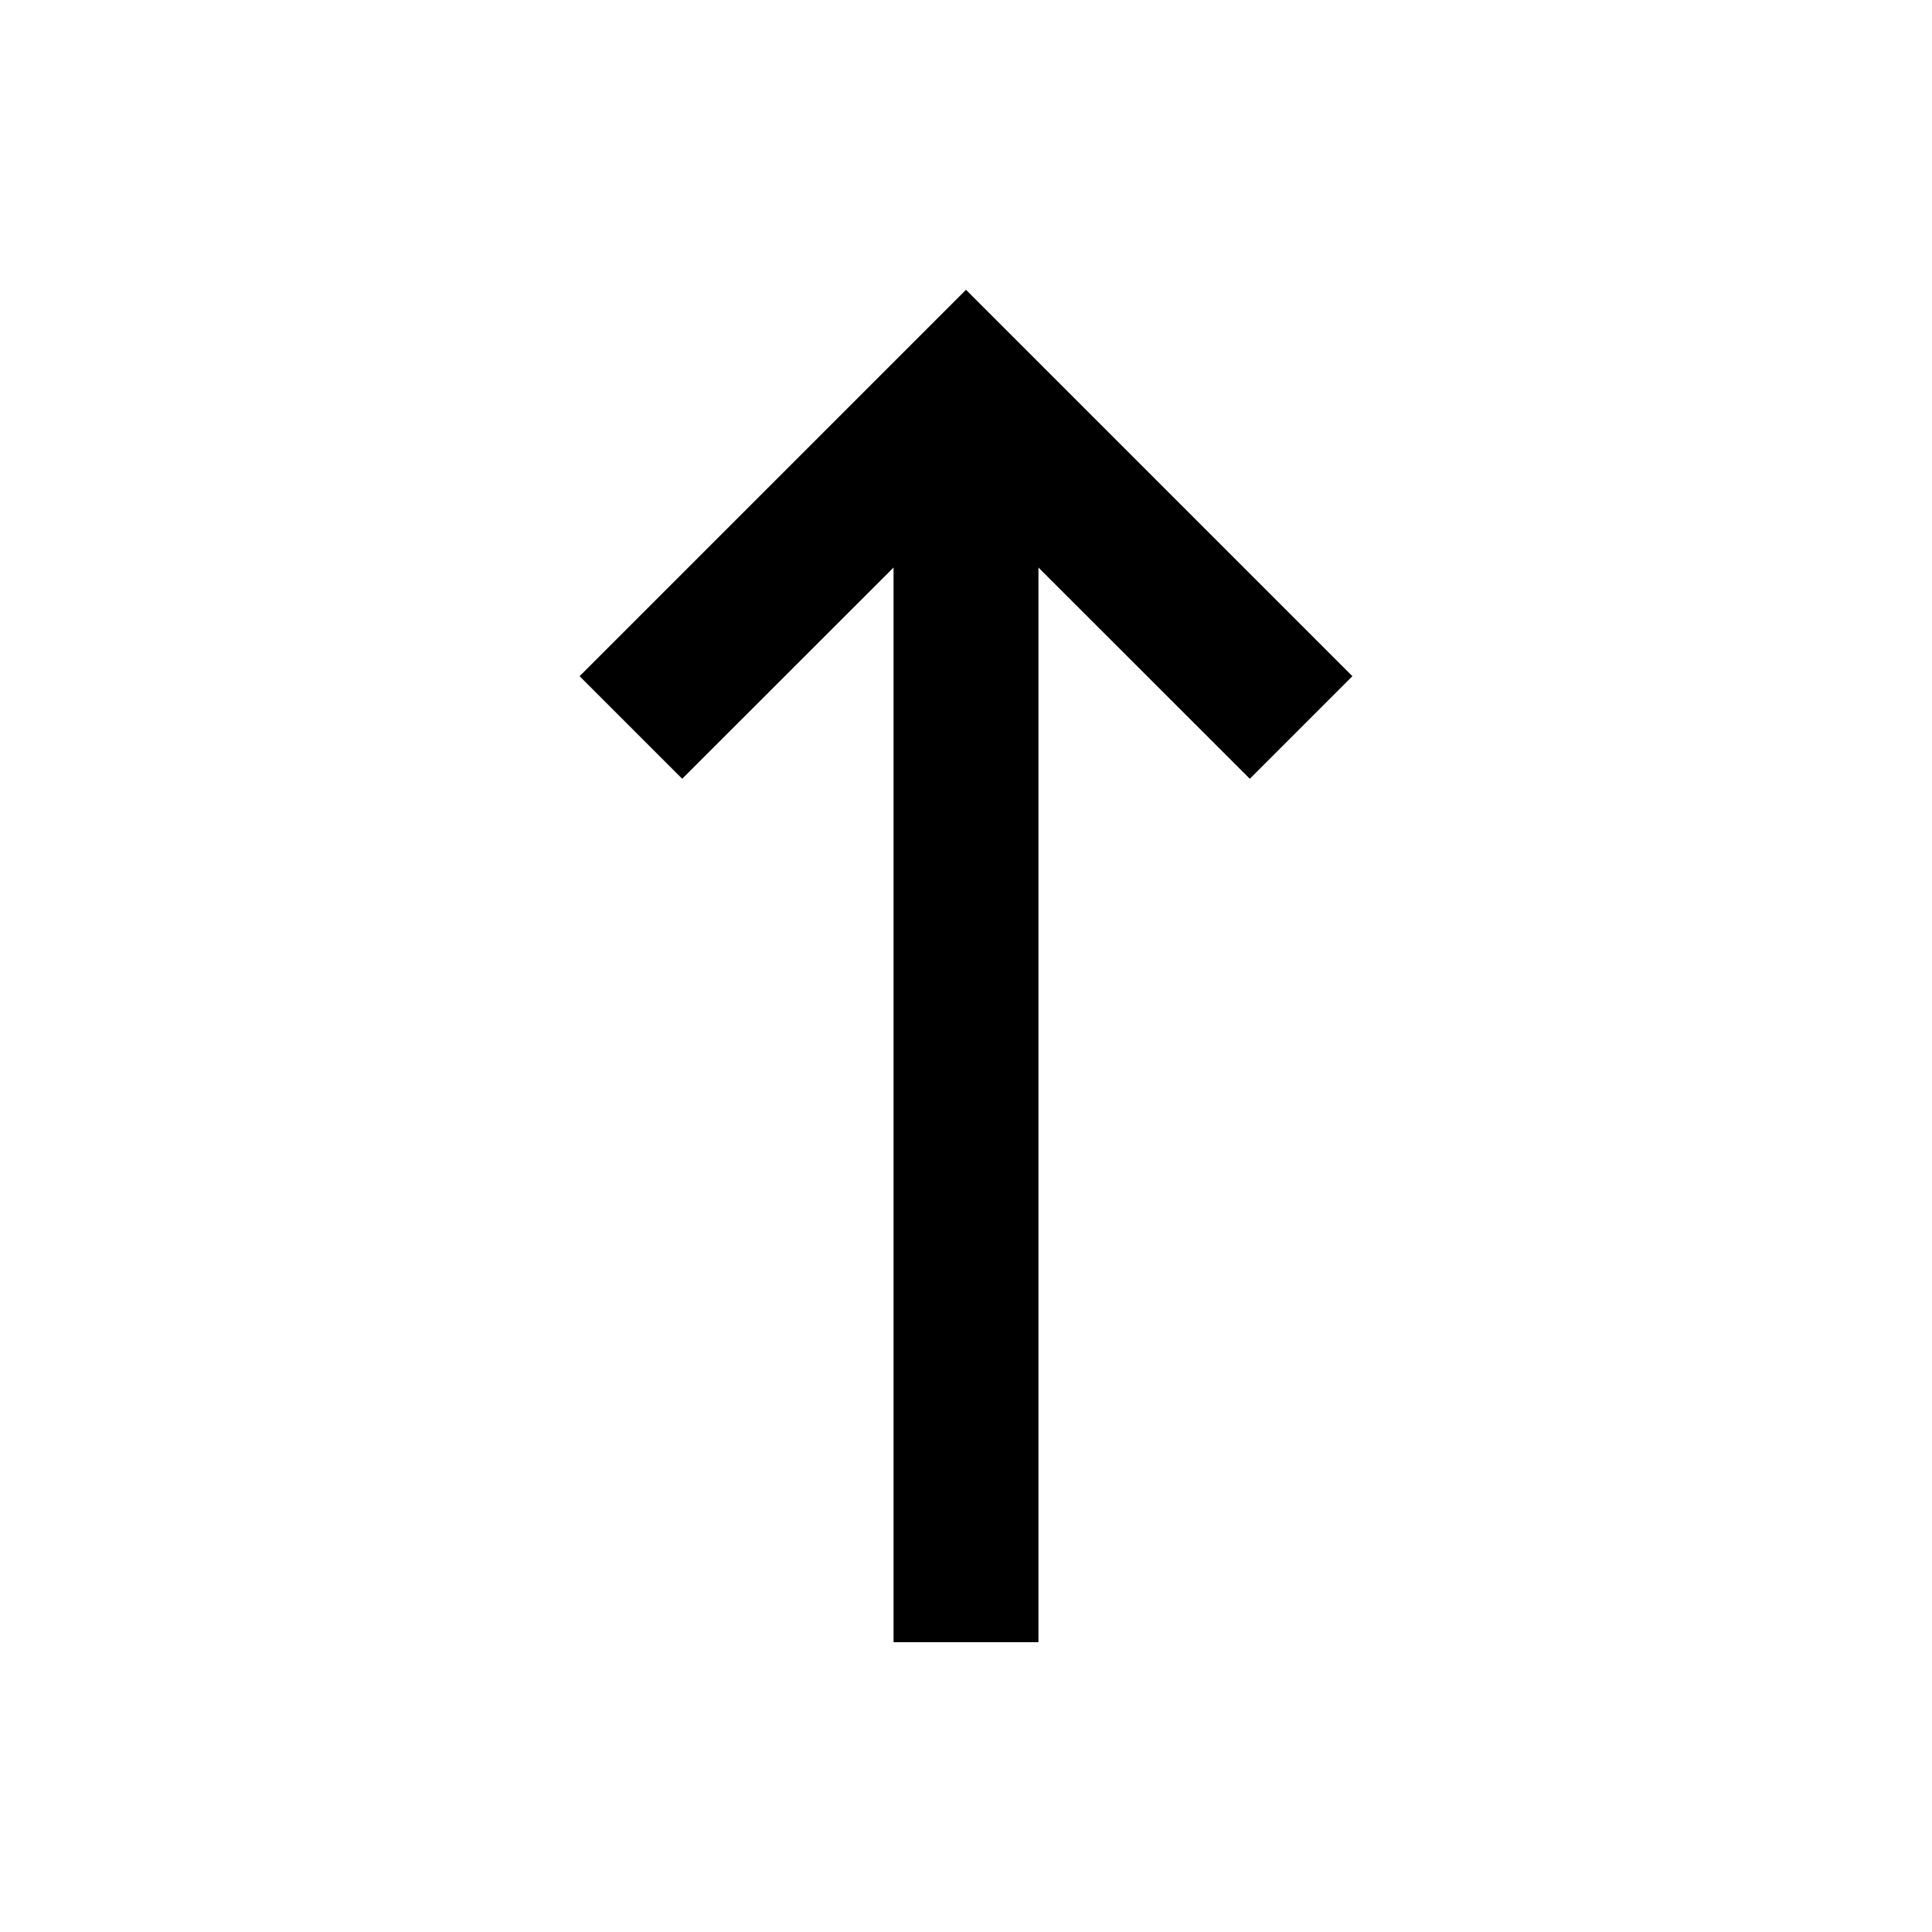 <svg width="20" height="20" viewBox="0 0 20 20" fill="none" xmlns="http://www.w3.org/2000/svg">
<path d="M9.25 17V5.875L7.062 8.062L6 7L10 3L14 7L12.938 8.062L10.75 5.875V17H9.25Z" fill="black"/>
</svg>

